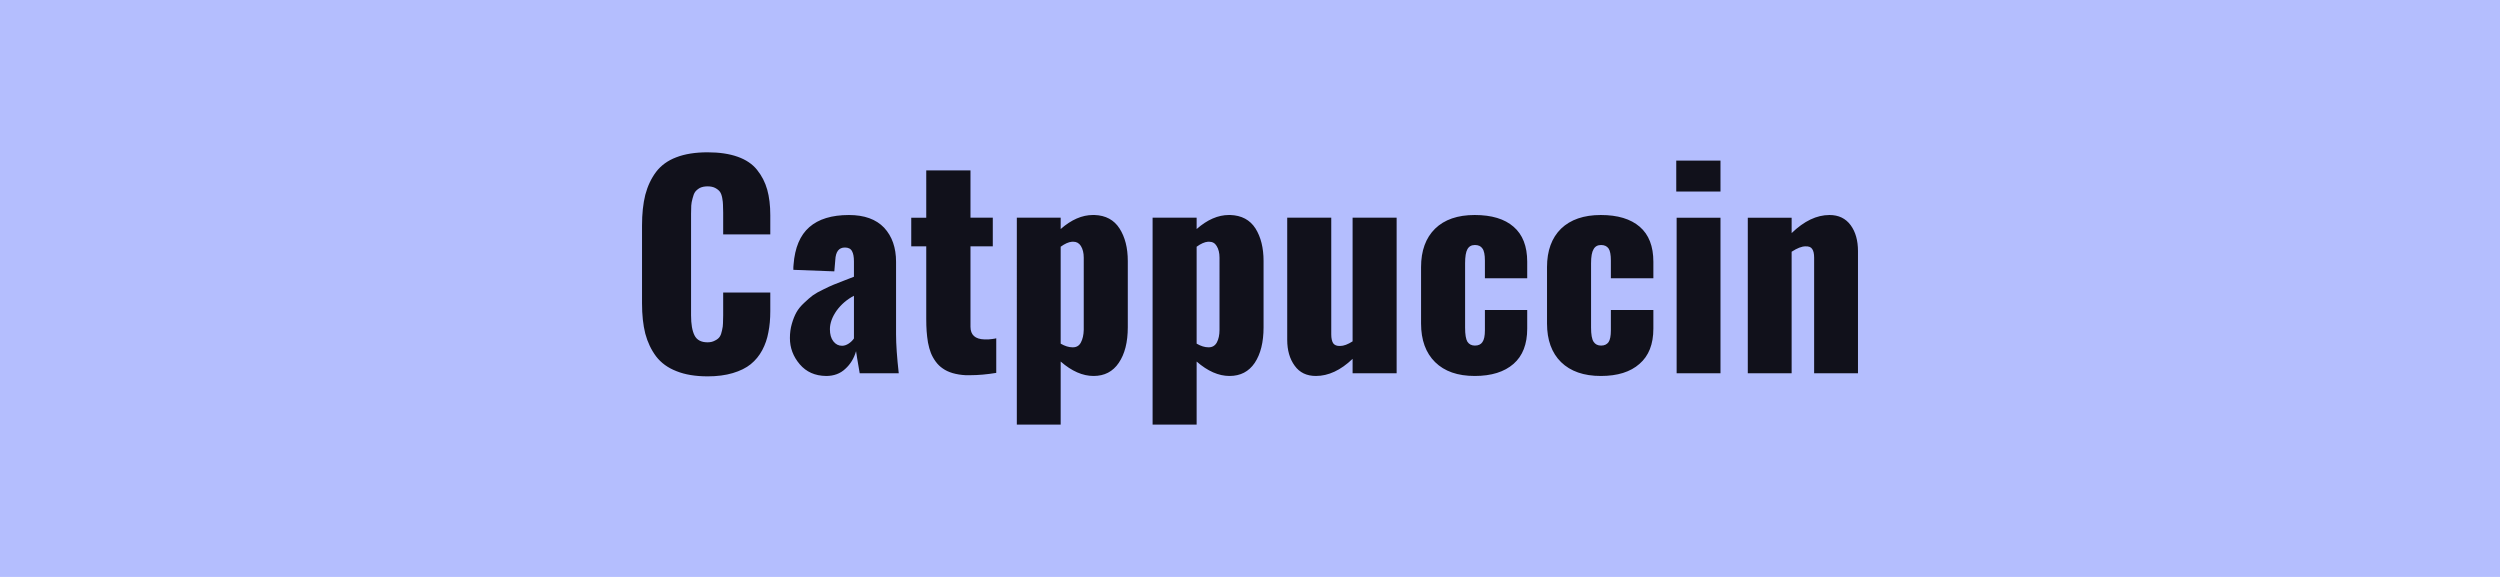 <svg xmlns="http://www.w3.org/2000/svg" width="130" height="30" viewBox="0 0 130 30"><rect width="100%" height="100%" fill="#b4befe"/><path fill="#11111b" d="M36.795 19.57q-.95 0-1.62-.27-.67-.26-1.06-.77-.38-.51-.56-1.18-.17-.67-.17-1.58v-4.04q0-.92.17-1.6.18-.68.56-1.19.39-.51 1.05-.76.67-.26 1.63-.26.91 0 1.56.23t1.01.68q.37.46.53 1.03t.16 1.33v1h-2.45v-1.14q0-.27-.01-.4 0-.14-.04-.36-.04-.21-.12-.32t-.25-.2q-.16-.08-.39-.08t-.4.08q-.16.09-.25.21-.08.12-.13.33-.06.21-.07.38t-.01.42v5.29q0 .68.18 1.04t.68.36q.22 0 .38-.09.17-.08.25-.2t.12-.33q.05-.21.05-.37.01-.15.01-.41v-1.19h2.45v.97q0 .61-.1 1.1-.09.5-.32.93t-.6.73q-.36.29-.93.46t-1.31.17m6.99-1.59q.17 0 .34-.11t.28-.27v-2.22q-.54.28-.9.77-.35.5-.35.97 0 .4.18.63t.45.23m-.83 1.57q-.86-.01-1.37-.61t-.51-1.36q0-.4.1-.74.1-.35.24-.6t.4-.49q.25-.24.45-.39.21-.15.55-.31.34-.17.54-.25.21-.09.56-.22t.49-.19v-.8q0-.35-.1-.53-.1-.19-.37-.19-.47 0-.5.65l-.05.59-2.13-.08v-.14q.01-.11.01-.13.1-1.32.82-1.95t2.06-.63q1.2 0 1.83.66.62.67.62 1.77v3.77q0 .78.14 2.03h-2.03q-.17-.98-.19-1.15-.16.56-.56.92-.39.37-1 .37m7.26-.04q-.37-.02-.68-.11-.3-.09-.51-.24-.21-.14-.37-.36t-.25-.45-.15-.54q-.05-.31-.07-.59t-.02-.64v-3.77h-.78v-1.49h.78V8.86h2.3v2.46h1.16v1.49h-1.16v4.18q0 .64.73.66h.2q.12-.01.19-.02l.14-.02q.07-.02.08-.02v1.8q-.73.12-1.35.12zm5.55-1.45h.02q.29 0 .42-.25.14-.26.15-.66V13.4q0-.37-.15-.61-.14-.22-.39-.22h-.07q-.26.02-.59.26v5.04q.33.19.61.19m-.61 4.02h-2.28V11.32h2.28v.59q.83-.73 1.68-.73h.08q.87.03 1.3.7t.43 1.69v3.45q0 1.16-.47 1.85-.46.68-1.31.68t-1.71-.75zm7.68-4.02h.02q.28 0 .42-.25.14-.26.14-.66V13.4q0-.37-.15-.61-.13-.22-.39-.22h-.06q-.26.02-.59.26v5.04q.33.19.61.19m-.61 4.02h-2.29V11.32h2.29v.59q.83-.73 1.68-.73h.07q.88.03 1.31.7.42.67.42 1.69v3.45q0 1.16-.46 1.85-.46.68-1.31.68t-1.71-.75zm6.2-2.53q-.72 0-1.1-.53-.39-.53-.39-1.35v-6.35h2.29v6.07q0 .3.1.46.11.15.36.14.28 0 .65-.24v-6.43h2.29v8.09h-2.29v-.75q-.93.89-1.91.89m8.26 0q-1.33 0-2.06-.72t-.73-2.01v-2.93q0-1.28.73-2 .73-.71 2.06-.71 1.32 0 2.02.61.71.61.71 1.82v.86h-2.2v-.92q0-.46-.13-.63-.12-.18-.39-.18t-.39.22q-.12.21-.12.73v3.35q0 .53.12.73.13.2.39.2.27 0 .39-.18.13-.18.13-.61v-1.06h2.2v.97q0 1.21-.71 1.83-.72.63-2.02.63m6.56 0q-1.33 0-2.07-.72-.73-.72-.73-2.01v-2.93q0-1.28.73-2 .74-.71 2.07-.71 1.31 0 2.02.61t.71 1.82v.86h-2.21v-.92q0-.46-.12-.63-.13-.18-.39-.18-.27 0-.39.22-.13.21-.13.73v3.35q0 .53.13.73t.39.2.39-.18q.12-.18.12-.61v-1.06h2.21v.97q0 1.21-.72 1.83-.71.63-2.01.63m6.22-9.59h-2.3V8.35h2.3zm0 9.45h-2.28v-8.09h2.28zm3.7 0h-2.28v-8.09h2.28v.8q.97-.94 1.97-.94.71 0 1.1.53.38.52.38 1.35v6.35h-2.28V13.4q0-.31-.1-.45-.09-.15-.35-.14-.29 0-.72.28z"/></svg>
